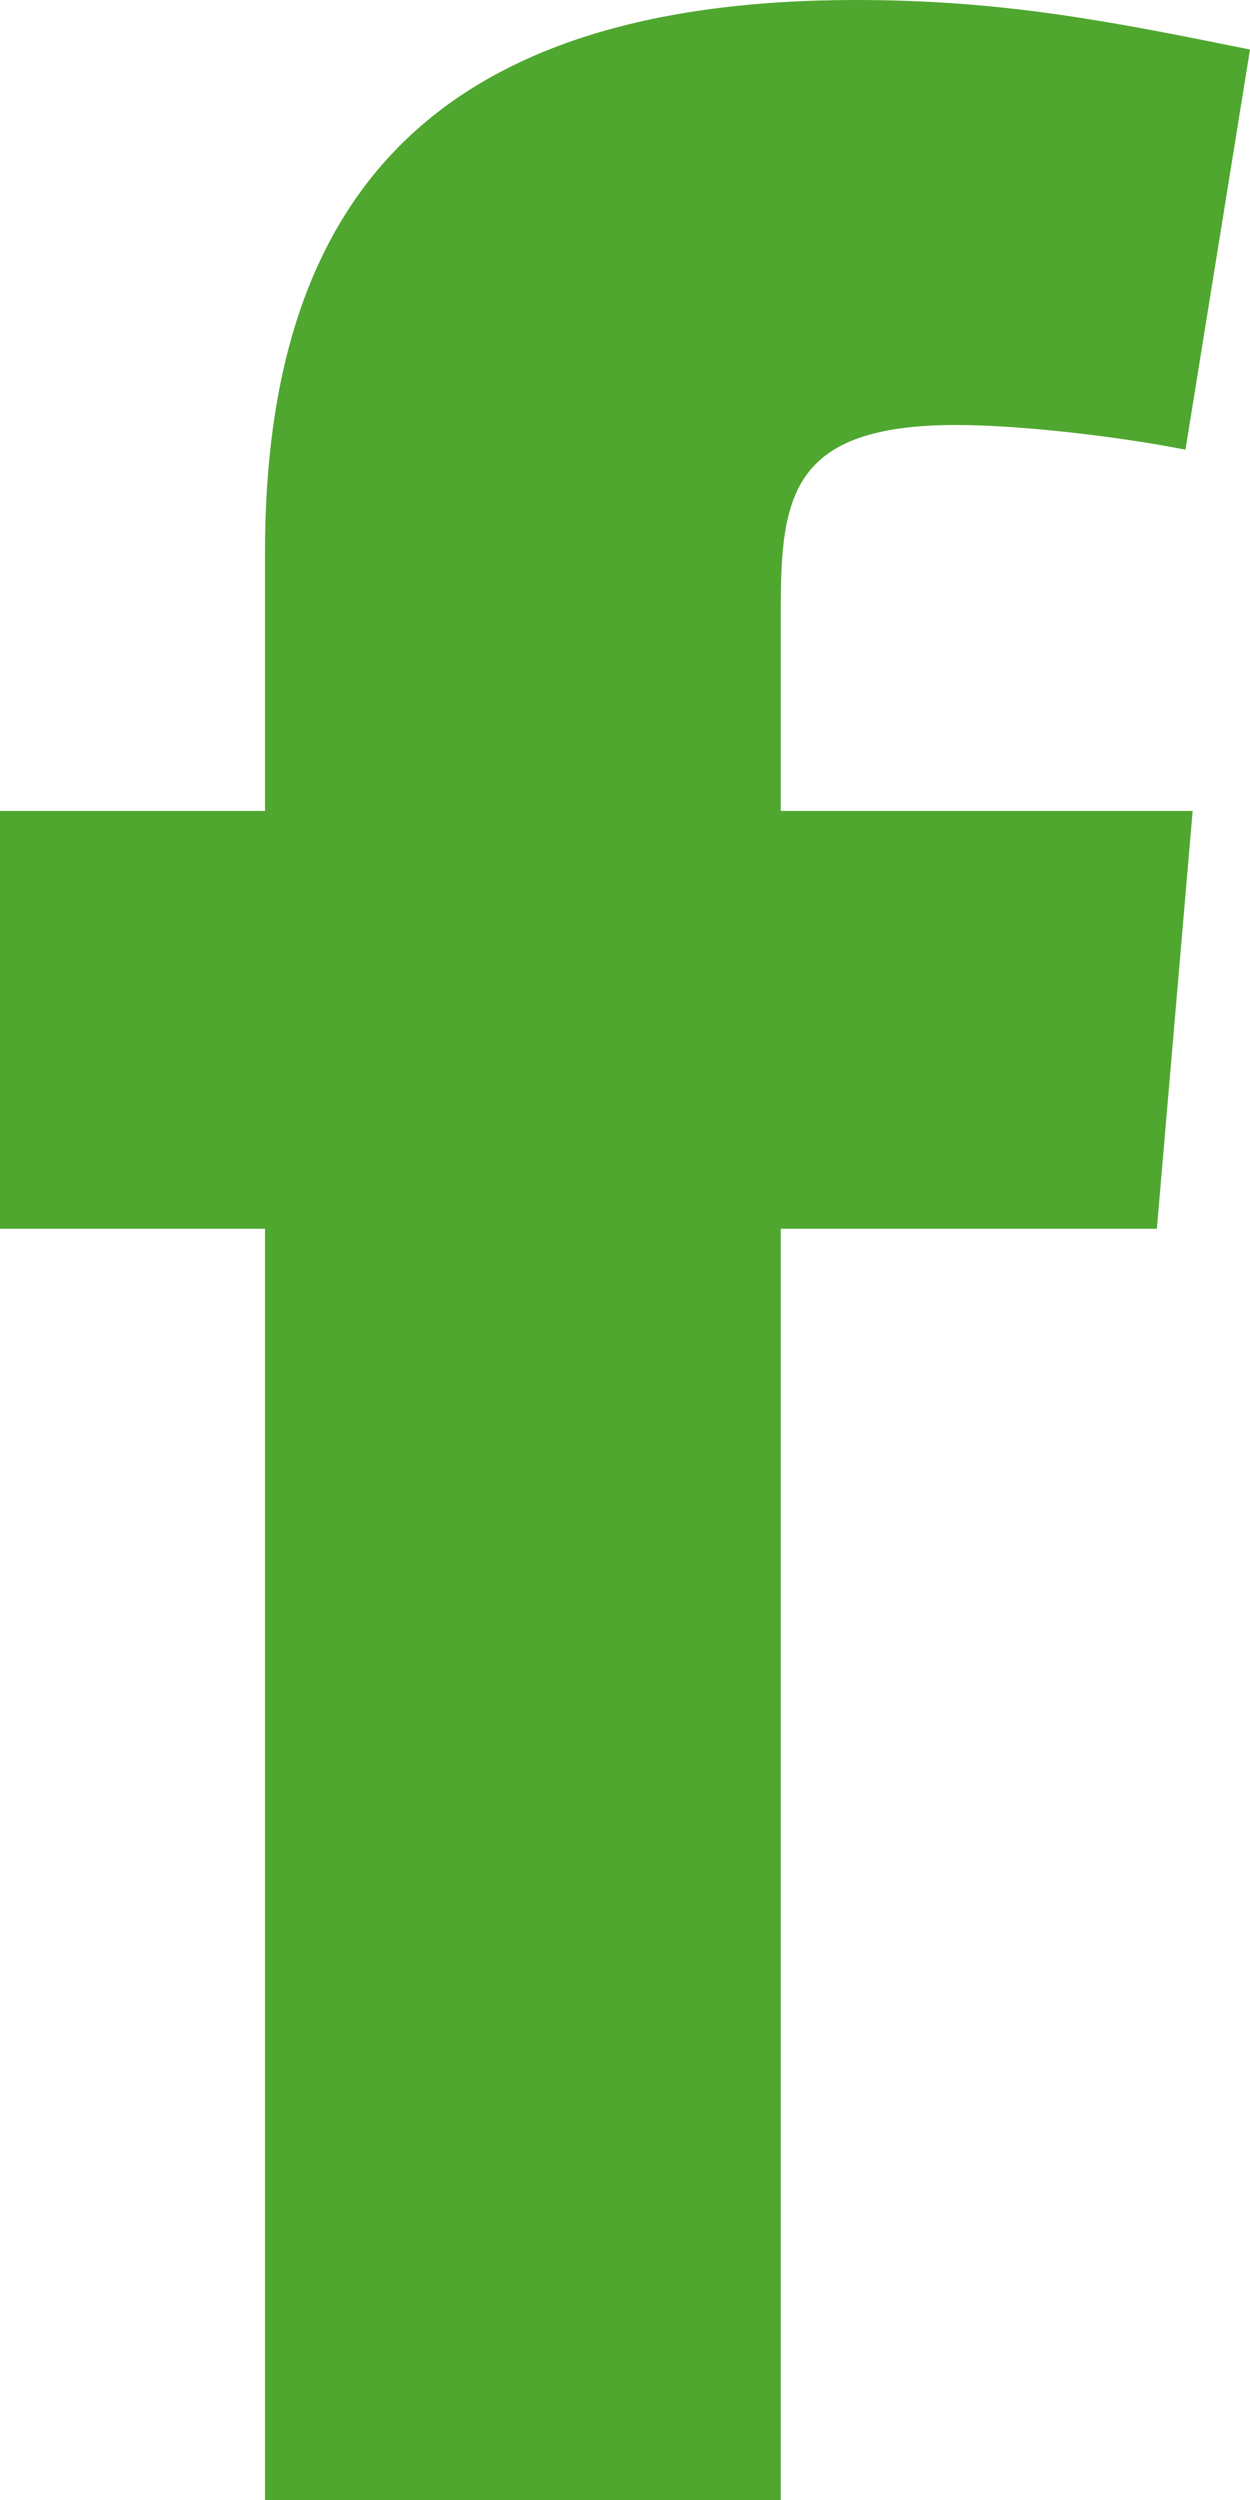 <?xml version="1.0" encoding="UTF-8"?>
<svg width="8px" height="16px" viewBox="0 0 8 16" version="1.1" xmlns="http://www.w3.org/2000/svg" xmlns:xlink="http://www.w3.org/1999/xlink">
    <!-- Generator: Sketch 51.3 (57544) - http://www.bohemiancoding.com/sketch -->
    <title>f</title>
    <desc>Created with Sketch.</desc>
    <defs></defs>
    <g id="Symbols" stroke="none" stroke-width="1" fill="none" fill-rule="evenodd">
        <g id="footer" transform="translate(-1204, -312)" fill="#4fa730">
            <g id="Group-3">
                <path d="M1212,312.317 C1211.106,312.136 1210.418,312 1209.479,312 C1206.774,312 1205.696,313.269 1205.696,315.535 L1205.696,317.19 L1204,317.19 L1204,319.864 L1205.696,319.864 L1205.696,328 L1208.997,328 L1208.997,319.864 L1211.404,319.864 L1211.633,317.19 L1208.997,317.19 L1208.997,315.898 C1208.997,315.173 1209.066,314.72 1210.12,314.72 C1210.51,314.72 1211.129,314.788 1211.587,314.878 L1212,312.317 Z" id="f"></path>
            </g>
        </g>
    </g>
</svg>
